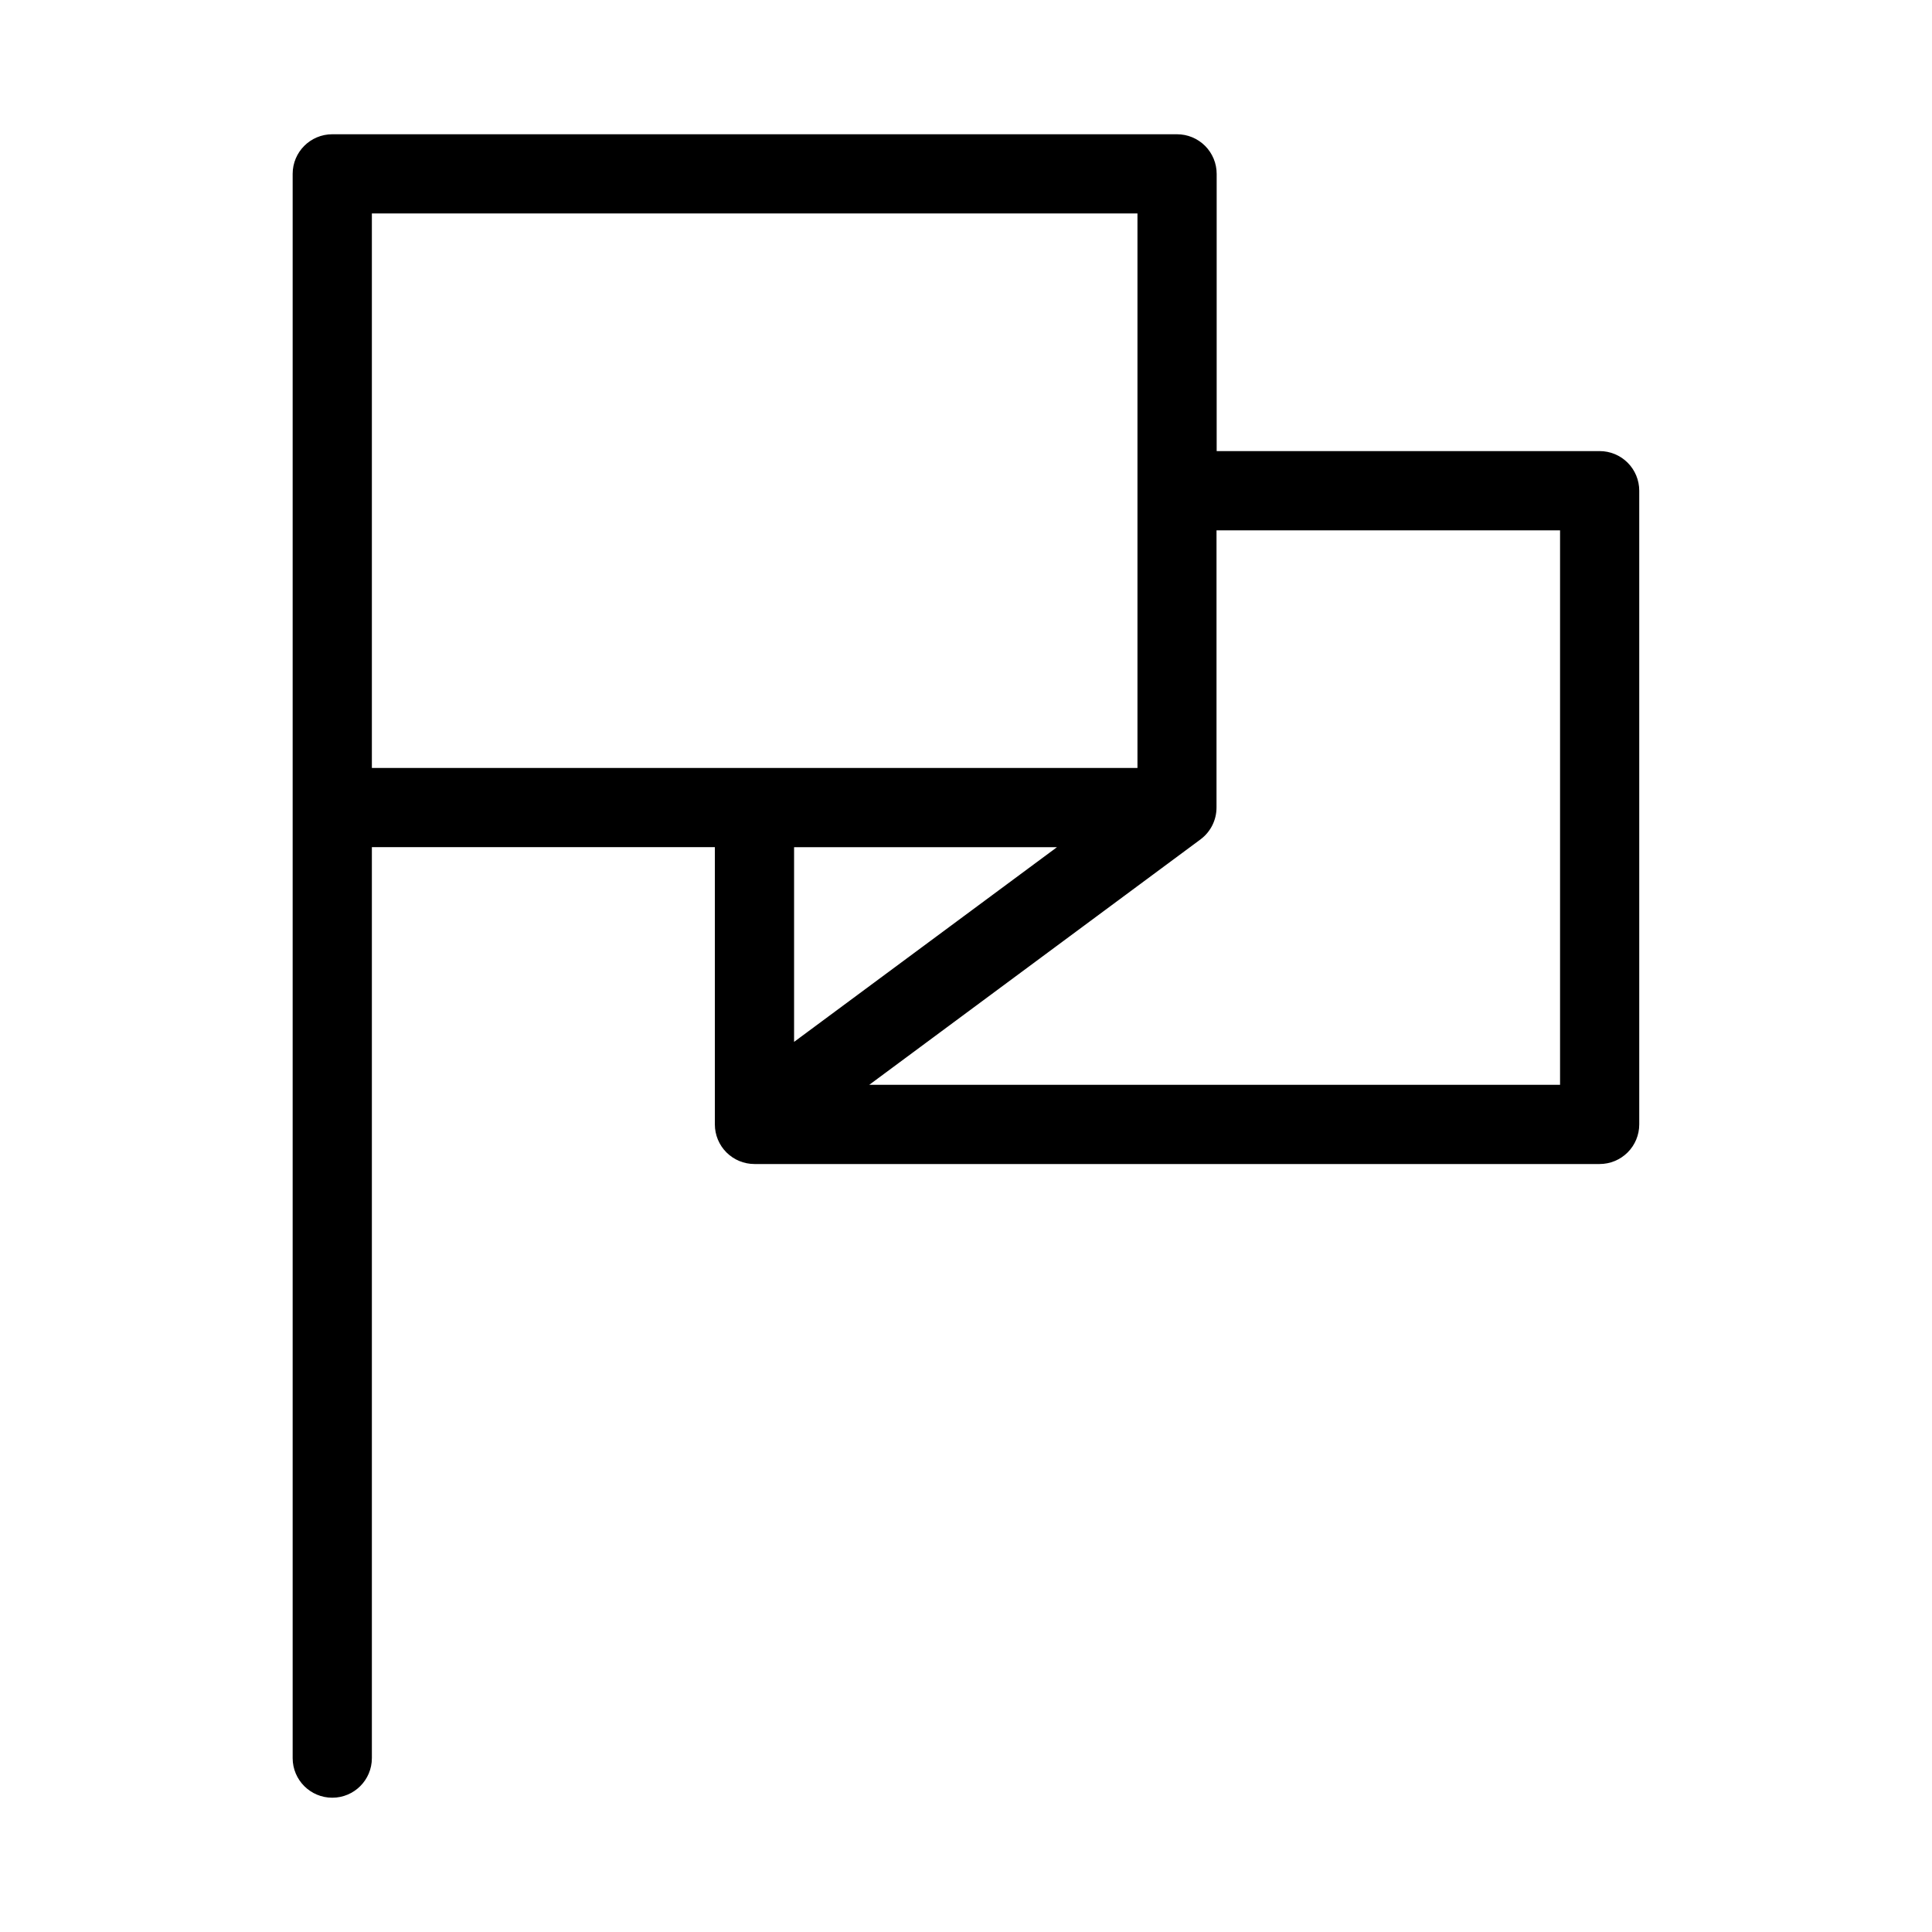<?xml version="1.0" encoding="UTF-8"?>
<!-- Uploaded to: ICON Repo, www.svgrepo.com, Generator: ICON Repo Mixer Tools -->
<svg fill="#000000" width="800px" height="800px" version="1.1" viewBox="144 144 512 512" xmlns="http://www.w3.org/2000/svg">
 <path d="m567.93 263.55h-101.5v-73.473c0-2.785-1.105-5.453-3.074-7.422s-4.637-3.074-7.422-3.074h-223.88c-5.797 0-10.496 4.699-10.496 10.496v419.84c0 5.797 4.699 10.496 10.496 10.496s10.496-4.699 10.496-10.496v-241.41h90.895v73.473c0 2.781 1.105 5.453 3.074 7.422 1.969 1.965 4.637 3.074 7.422 3.074h223.98c2.785 0 5.453-1.109 7.422-3.074 1.969-1.969 3.074-4.641 3.074-7.422v-167.94c0-2.785-1.105-5.453-3.074-7.422s-4.637-3.074-7.422-3.074zm-122.49 83.969h-202.89v-146.95h202.89zm-21.328 20.992-69.672 51.598v-51.598zm133.32 62.977h-183.07l87.832-65.074v-0.004c2.641-1.98 4.195-5.094 4.195-8.395v-73.473h91.043z"/>
</svg>